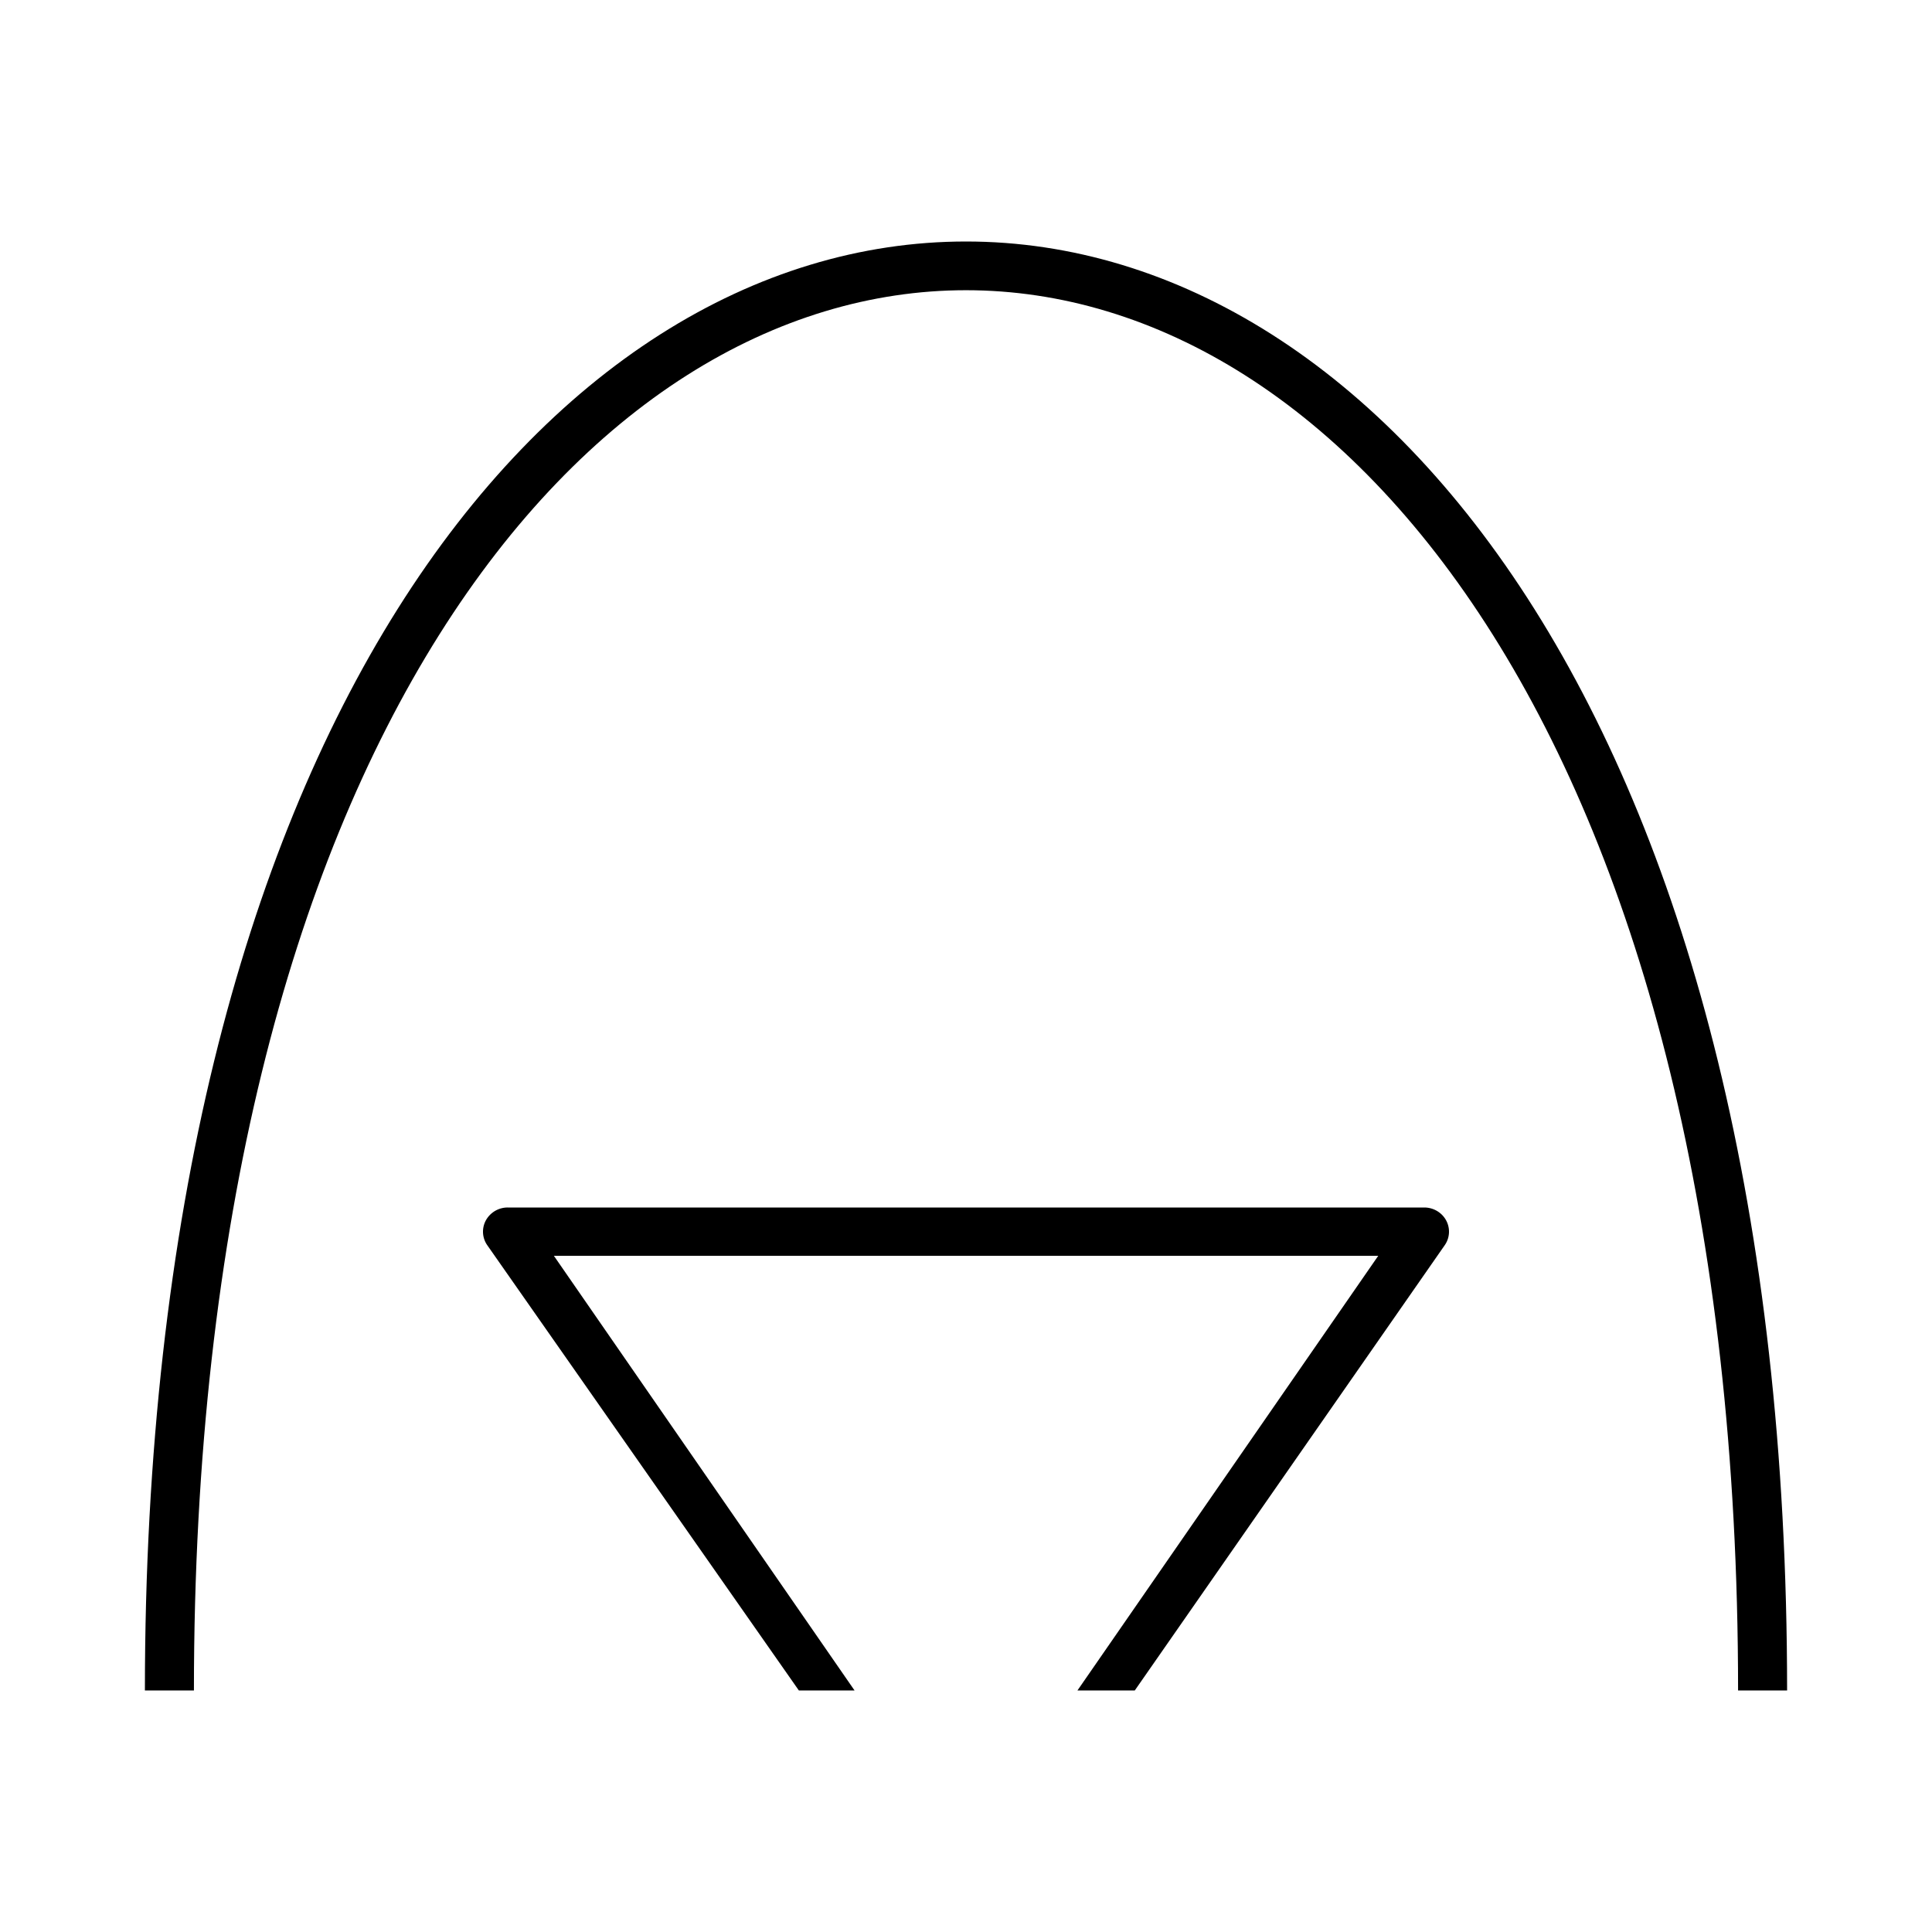 <svg aria-hidden="true" fill="none" height="80" viewbox="0 0 80 80" width="80" xmlns="http://www.w3.org/2000/svg">
<path clip-rule="evenodd" d="M63.538 25.221C69.852 35.258 74 50.207 74 69.998h-2.03c0-19.536-4.098-34.082-10.153-43.708C55.763 16.666 47.804 12.017 40 12.017s-15.763 4.65-21.817 14.273C12.128 35.917 8.03 50.462 8.03 69.998H6c0-19.791 4.148-34.74 10.462-44.777C22.778 15.181 31.312 10 40 10s17.222 5.182 23.538 15.221Z" fill="currentColor" fill-rule="evenodd">
</path>
<path clip-rule="evenodd" d="m22.935 52 12.45 17.998L33.08 70 20.17 51.552a.979.979 0 0 1-.048-1.025 1.03 1.03 0 0 1 .904-.527h37.948c.378 0 .724.202.903.526a.978.978 0 0 1-.046 1.024L46.989 69.998h-2.374L57.07 52H22.935Z" fill="currentColor" fill-rule="evenodd">
</path>
</svg>
